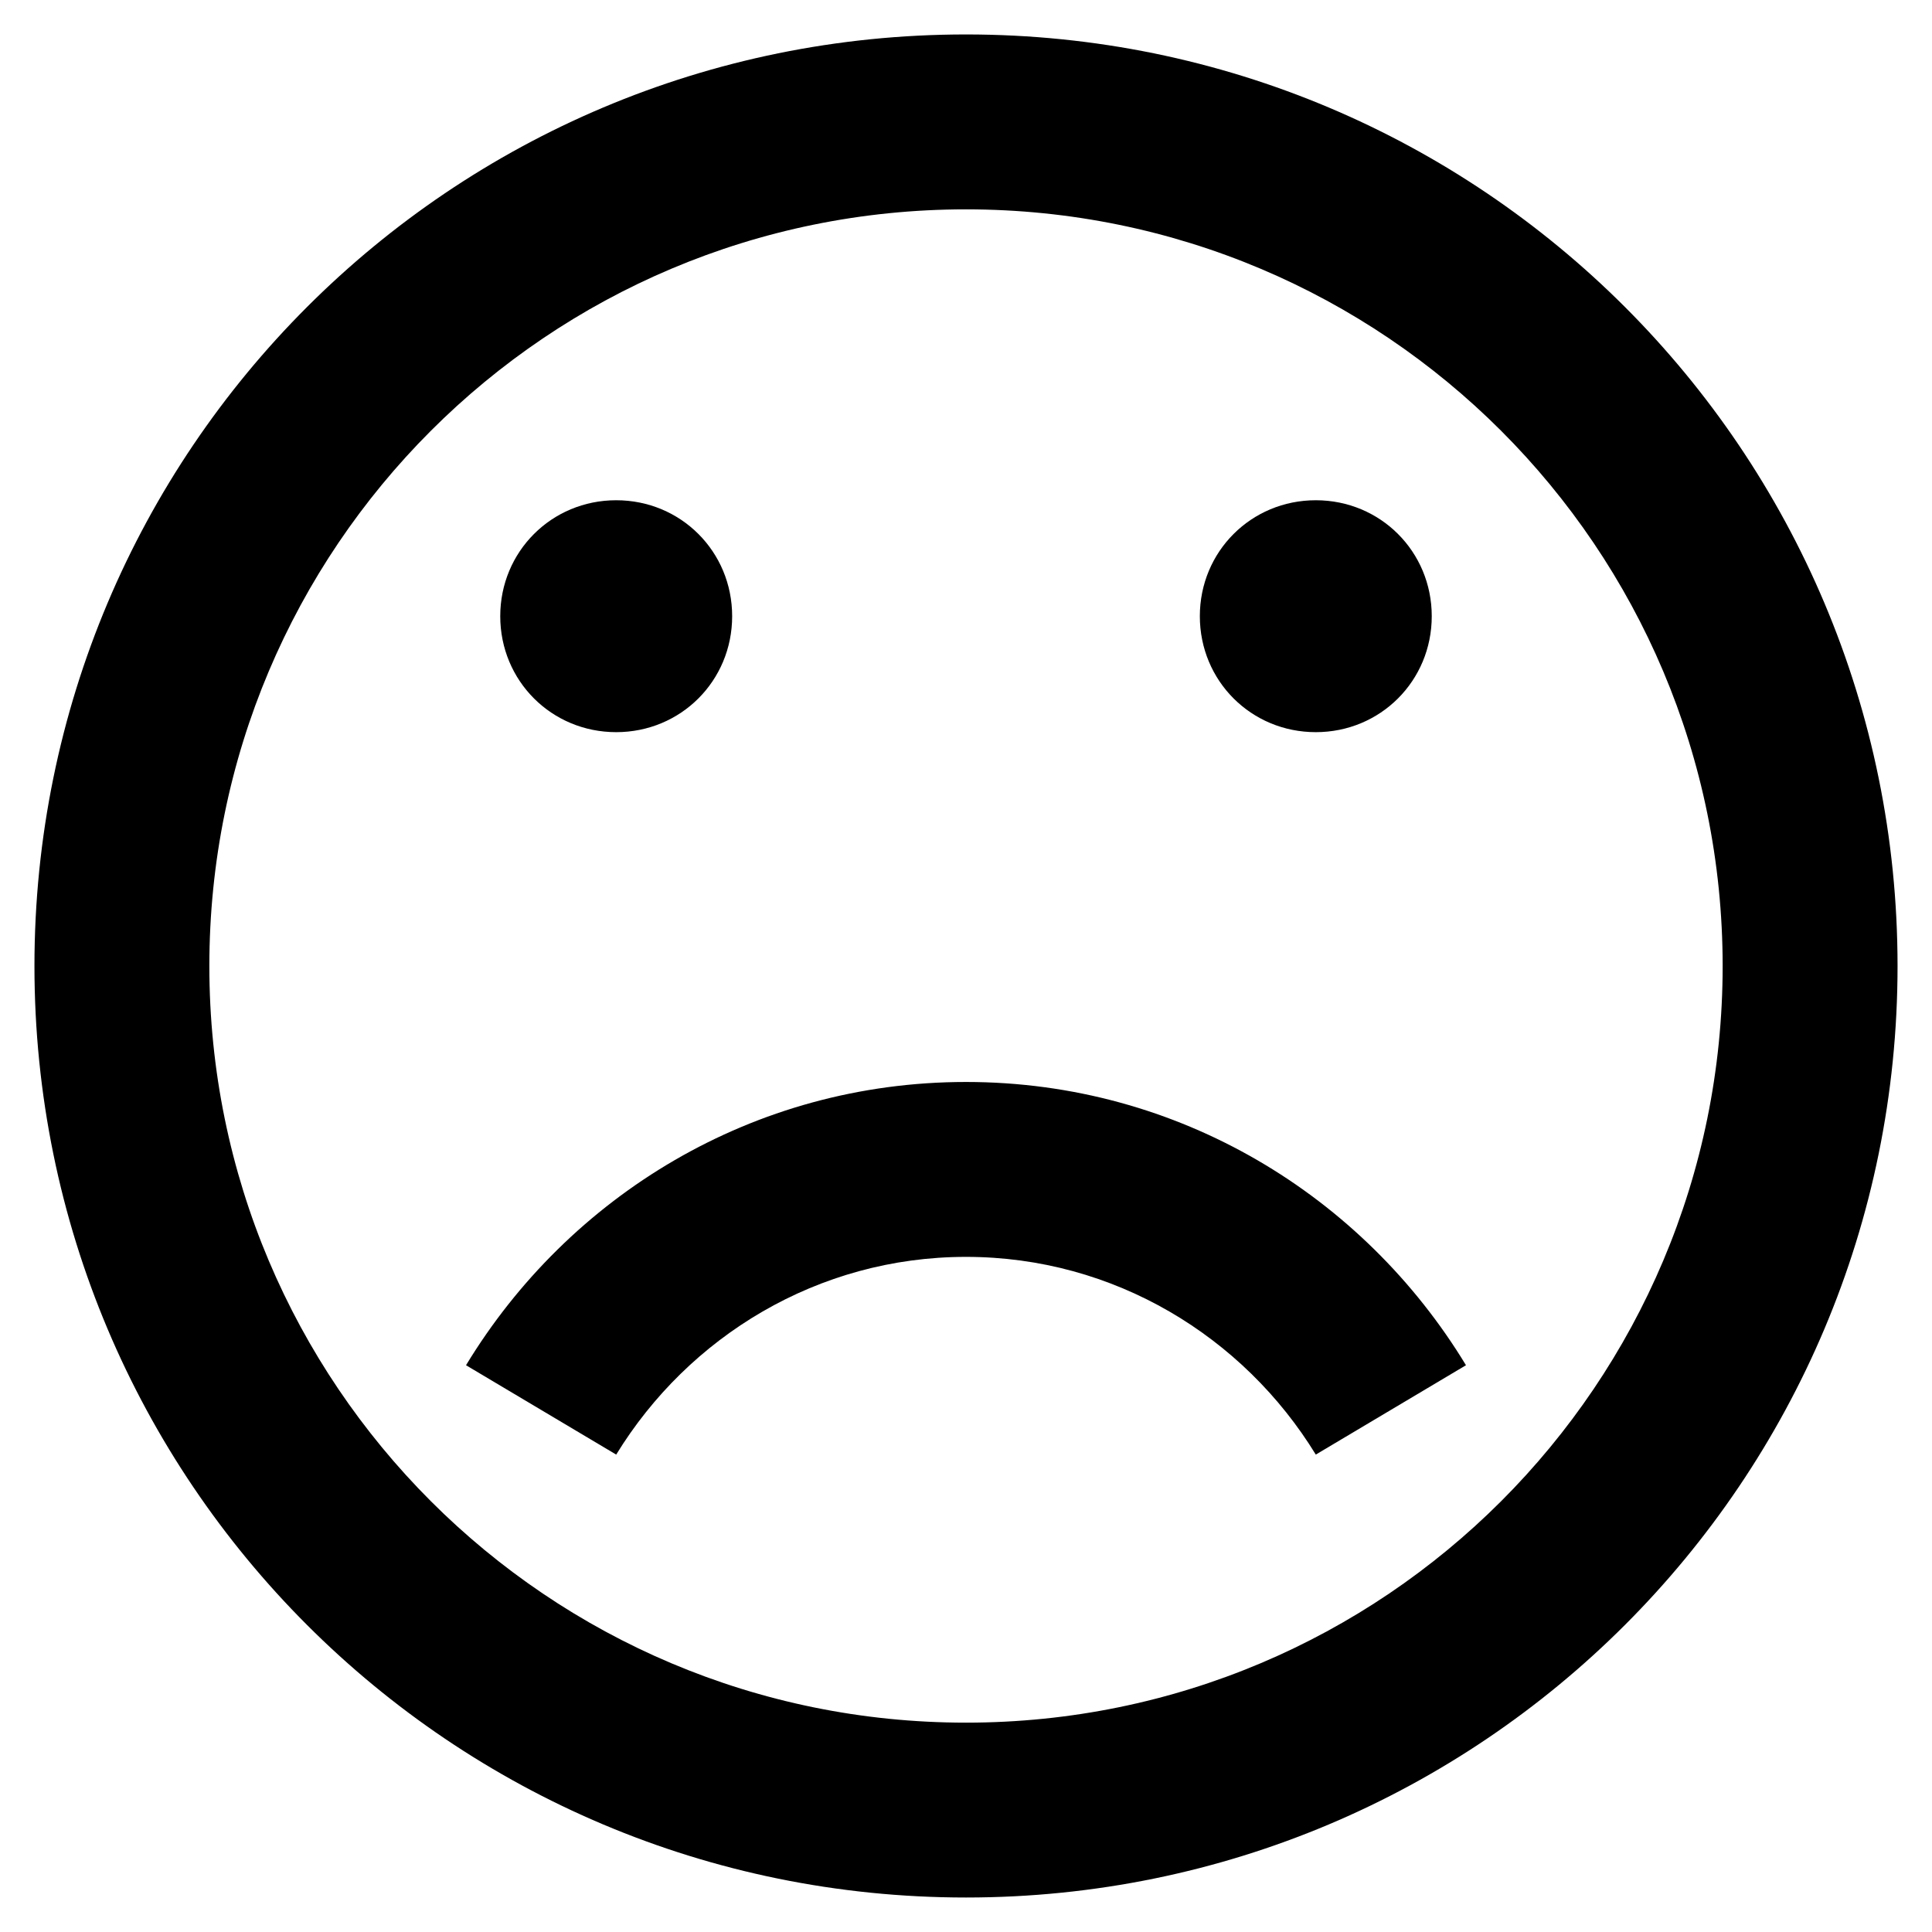 <?xml version="1.0" encoding="UTF-8"?>
<!-- Uploaded to: ICON Repo, www.svgrepo.com, Generator: ICON Repo Mixer Tools -->
<svg fill="#000000" width="800px" height="800px" version="1.1" viewBox="144 144 512 512" xmlns="http://www.w3.org/2000/svg">
 <path d="m400 646.86c136.53 0 246.87-110.34 246.87-246.87-0.004-136.53-110.34-246.86-246.87-246.86-136.54 0-246.87 110.33-246.87 246.87 0 136.53 110.33 246.86 246.87 246.86zm0-447.38c110.84 0 200.52 89.68 200.52 200.52 0 110.84-89.68 200.52-200.52 200.52-110.84 0-200.52-89.68-200.52-200.52 0-110.84 89.68-200.52 200.52-200.52zm-123.43 107.82c0-17.129 13.602-30.73 30.73-30.73s30.73 13.602 30.73 30.73-13.602 30.73-30.73 30.73c-17.129 0.004-30.73-13.602-30.73-30.73zm185.4 0c0-17.129 13.602-30.73 30.73-30.73 17.129 0 30.73 13.602 30.73 30.73s-13.602 30.73-30.73 30.73c-17.129 0.004-30.73-13.602-30.73-30.73zm-154.67 222.18-39.801-23.68c27.207-44.84 76.074-75.066 132.5-75.066 56.426 0 105.3 30.23 132.5 75.066l-39.801 23.68c-19.141-31.234-53.398-52.395-92.695-52.395s-73.559 21.16-92.703 52.395z"/>
</svg>
